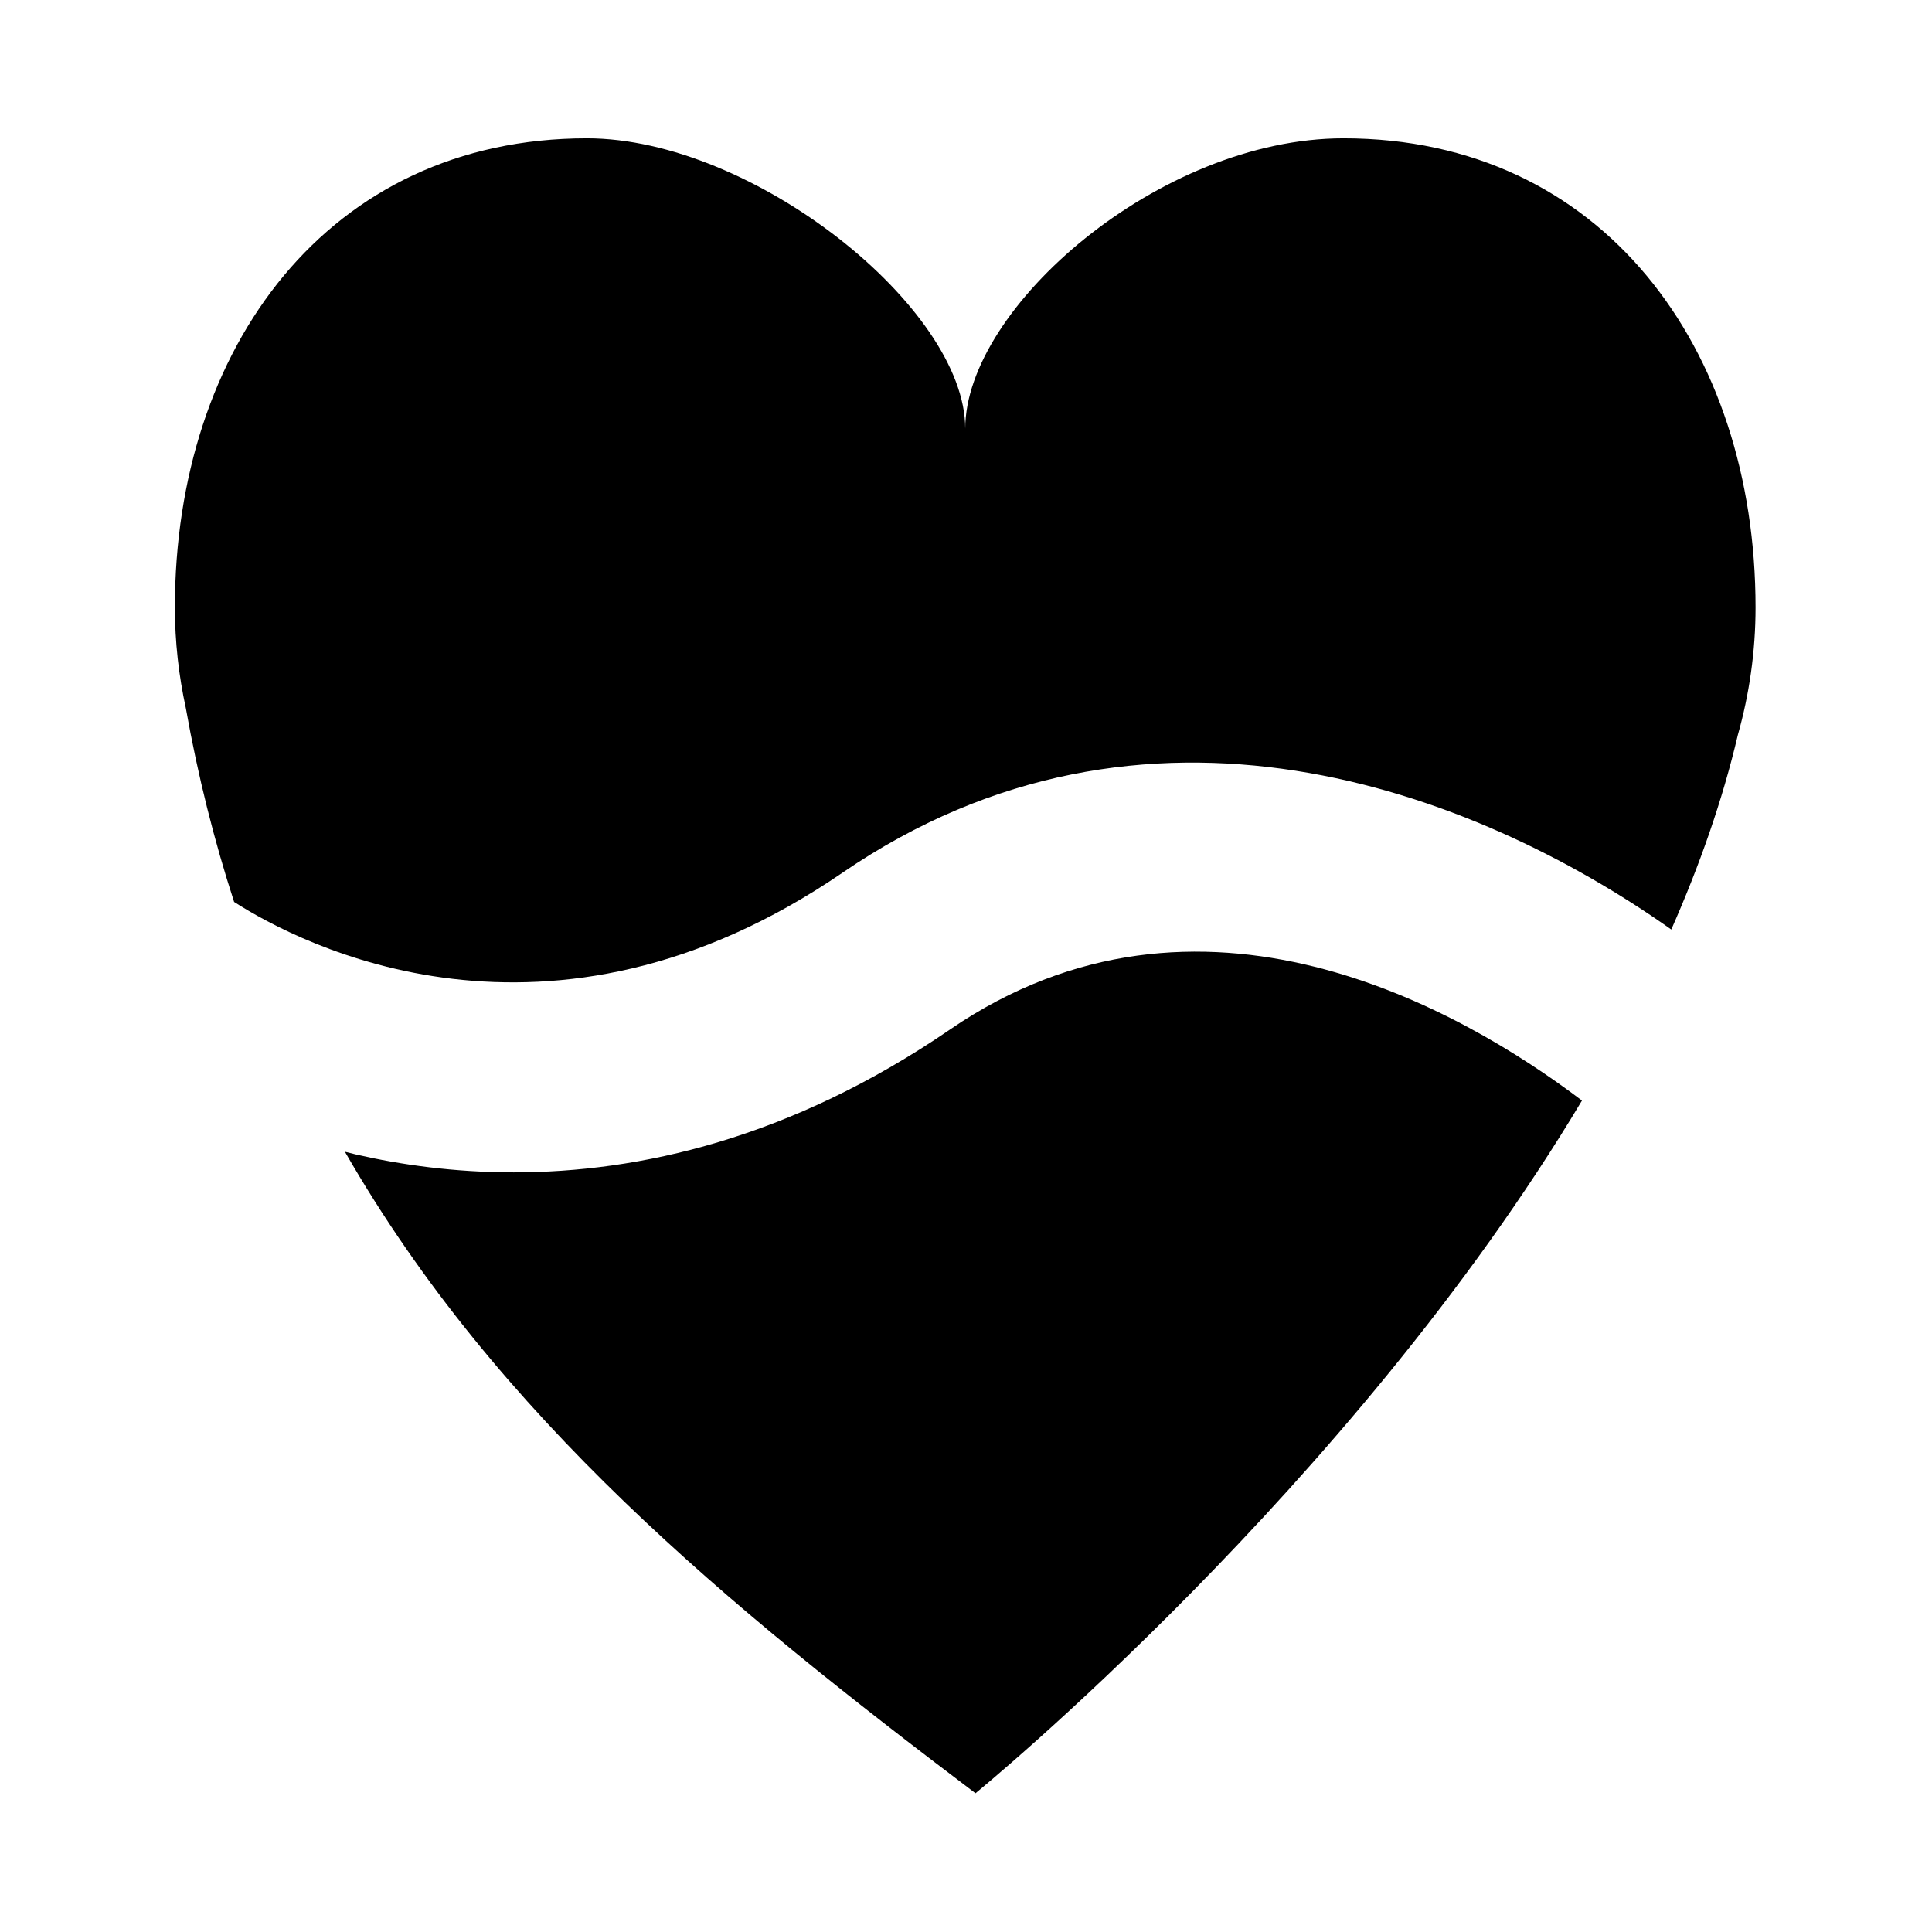 <?xml version="1.0" encoding="UTF-8"?>
<!-- Uploaded to: SVG Repo, www.svgrepo.com, Generator: SVG Repo Mixer Tools -->
<svg fill="#000000" width="800px" height="800px" version="1.1" viewBox="144 144 512 512" xmlns="http://www.w3.org/2000/svg">
 <g>
  <path d="m206.05 383.03c17.422 11.164 83.109 45.727 161.25-7.773 80.086-54.828 166.86-22.207 219.61 15.074 7.488-16.949 13.566-34.219 17.645-51.586 3.027-10.746 4.684-22.066 4.684-33.781 0-68.652-40.543-124.31-109.2-124.31-48.758 0-100.24 44.926-100.24 76.926 0-32.004-56.211-76.926-100.25-76.926-68.652 0-109.2 55.656-109.2 124.31 0 9.145 1.02 18.047 2.887 26.633 3.242 18.215 7.57 35.297 12.809 51.434z"/>
  <path d="m395.76 416.83c-42.426 29.043-82.551 37.859-115.61 37.859-15.742 0-29.883-1.996-41.91-4.762-0.973-0.223-1.891-0.48-2.84-0.711 40.387 70.332 101.41 120.36 167.11 170.01 0 0 99.41-80.977 160.73-183.57-31.977-24.199-101.34-64.125-167.48-18.832z"/>
 </g>
</svg>